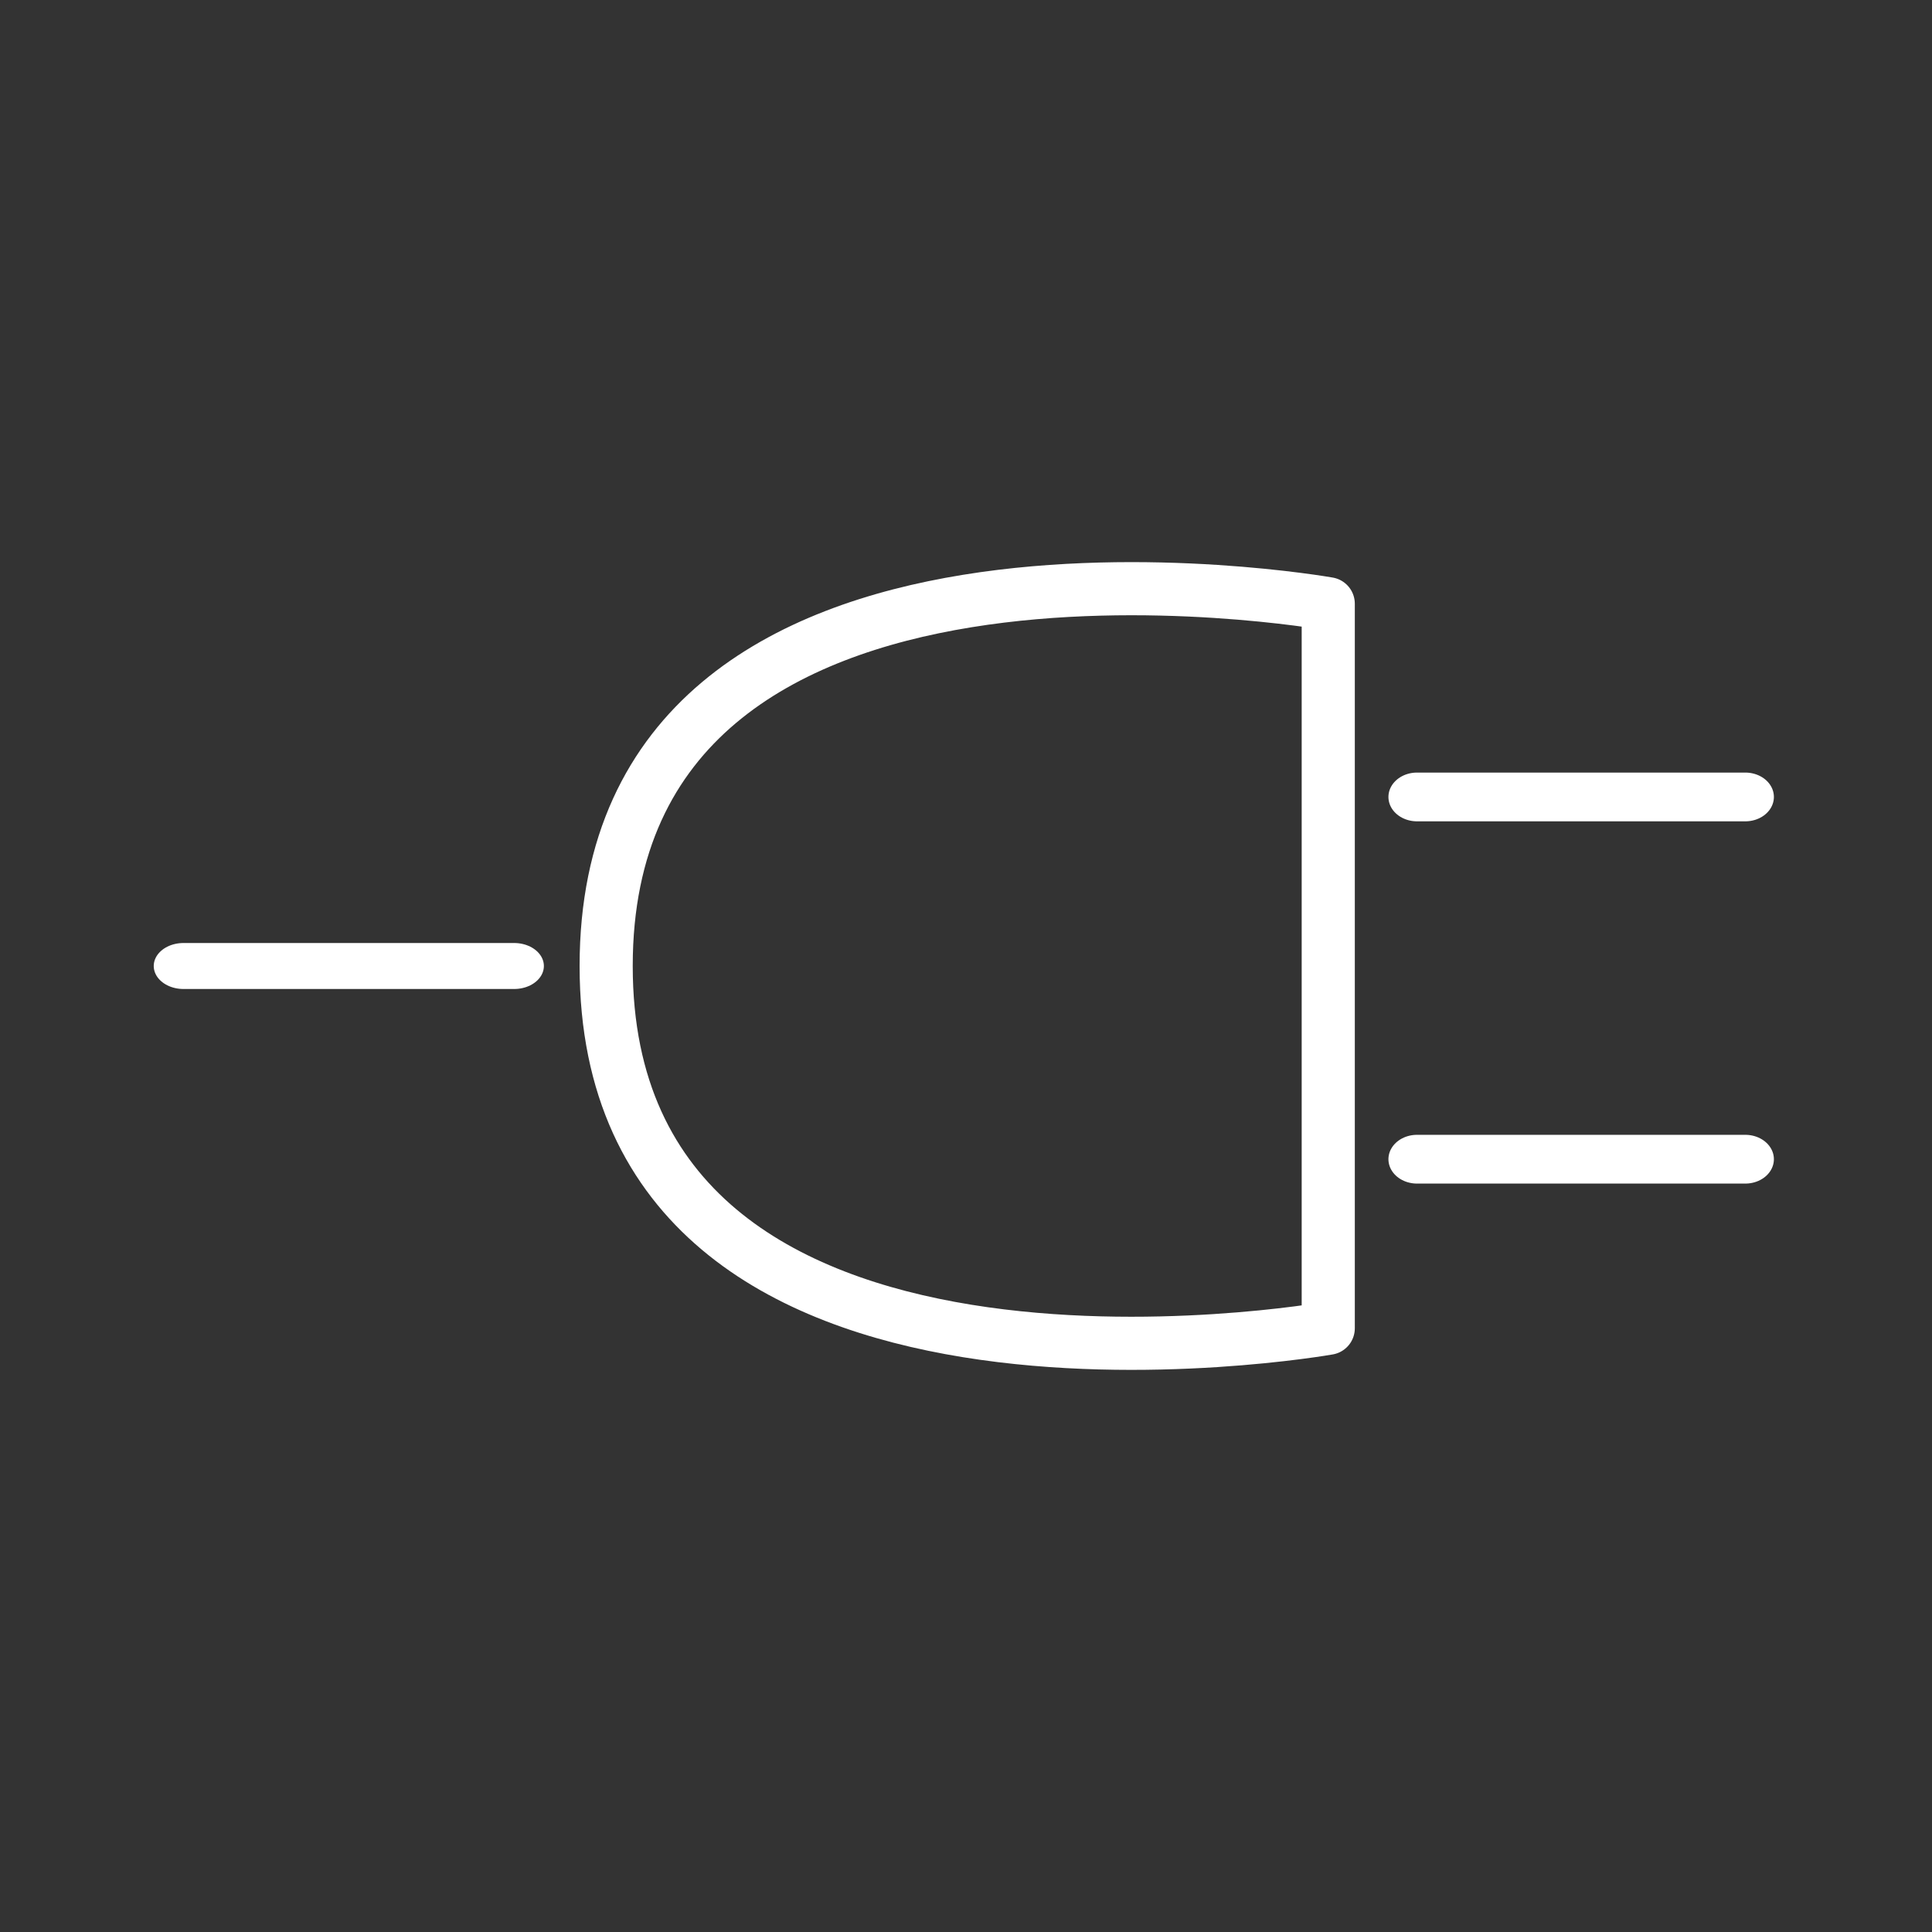 <?xml version="1.0" encoding="UTF-8" standalone="no"?>
<!DOCTYPE svg PUBLIC "-//W3C//DTD SVG 1.1//EN" "http://www.w3.org/Graphics/SVG/1.1/DTD/svg11.dtd">
<svg width="100%" height="100%" viewBox="0 0 800 800" version="1.1" xmlns="http://www.w3.org/2000/svg" xmlns:xlink="http://www.w3.org/1999/xlink" xml:space="preserve" xmlns:serif="http://www.serif.com/" style="fill-rule:evenodd;clip-rule:evenodd;stroke-linecap:round;stroke-linejoin:round;stroke-miterlimit:1.5;">
    <rect x="0" y="0" width="800" height="800" fill="#333333" stroke="none"/>
    <path d="M550,550C550,550 251,603 251,400C251,197 550,250 550,250L550,550Z" style="fill:none;stroke:white;stroke-width:22px;"/>
    <g transform="matrix(1.292,2.93765e-16,2.95938e-16,1,-45.491,-1.66592e-15)">
        <path d="M94,400L200,400" style="fill:none;stroke:white;stroke-width:19.04px;"/>
    </g>
    <g transform="matrix(1.172,0,0,1,-124.655,0)">
        <path d="M607,330L723,330" style="fill:none;stroke:white;stroke-width:20.19px;"/>
    </g>
    <g transform="matrix(1.172,0,0,1,-124.655,0)">
        <path d="M607,480L723,480" style="fill:none;stroke:white;stroke-width:20.19px;"/>
    </g>
</svg>

